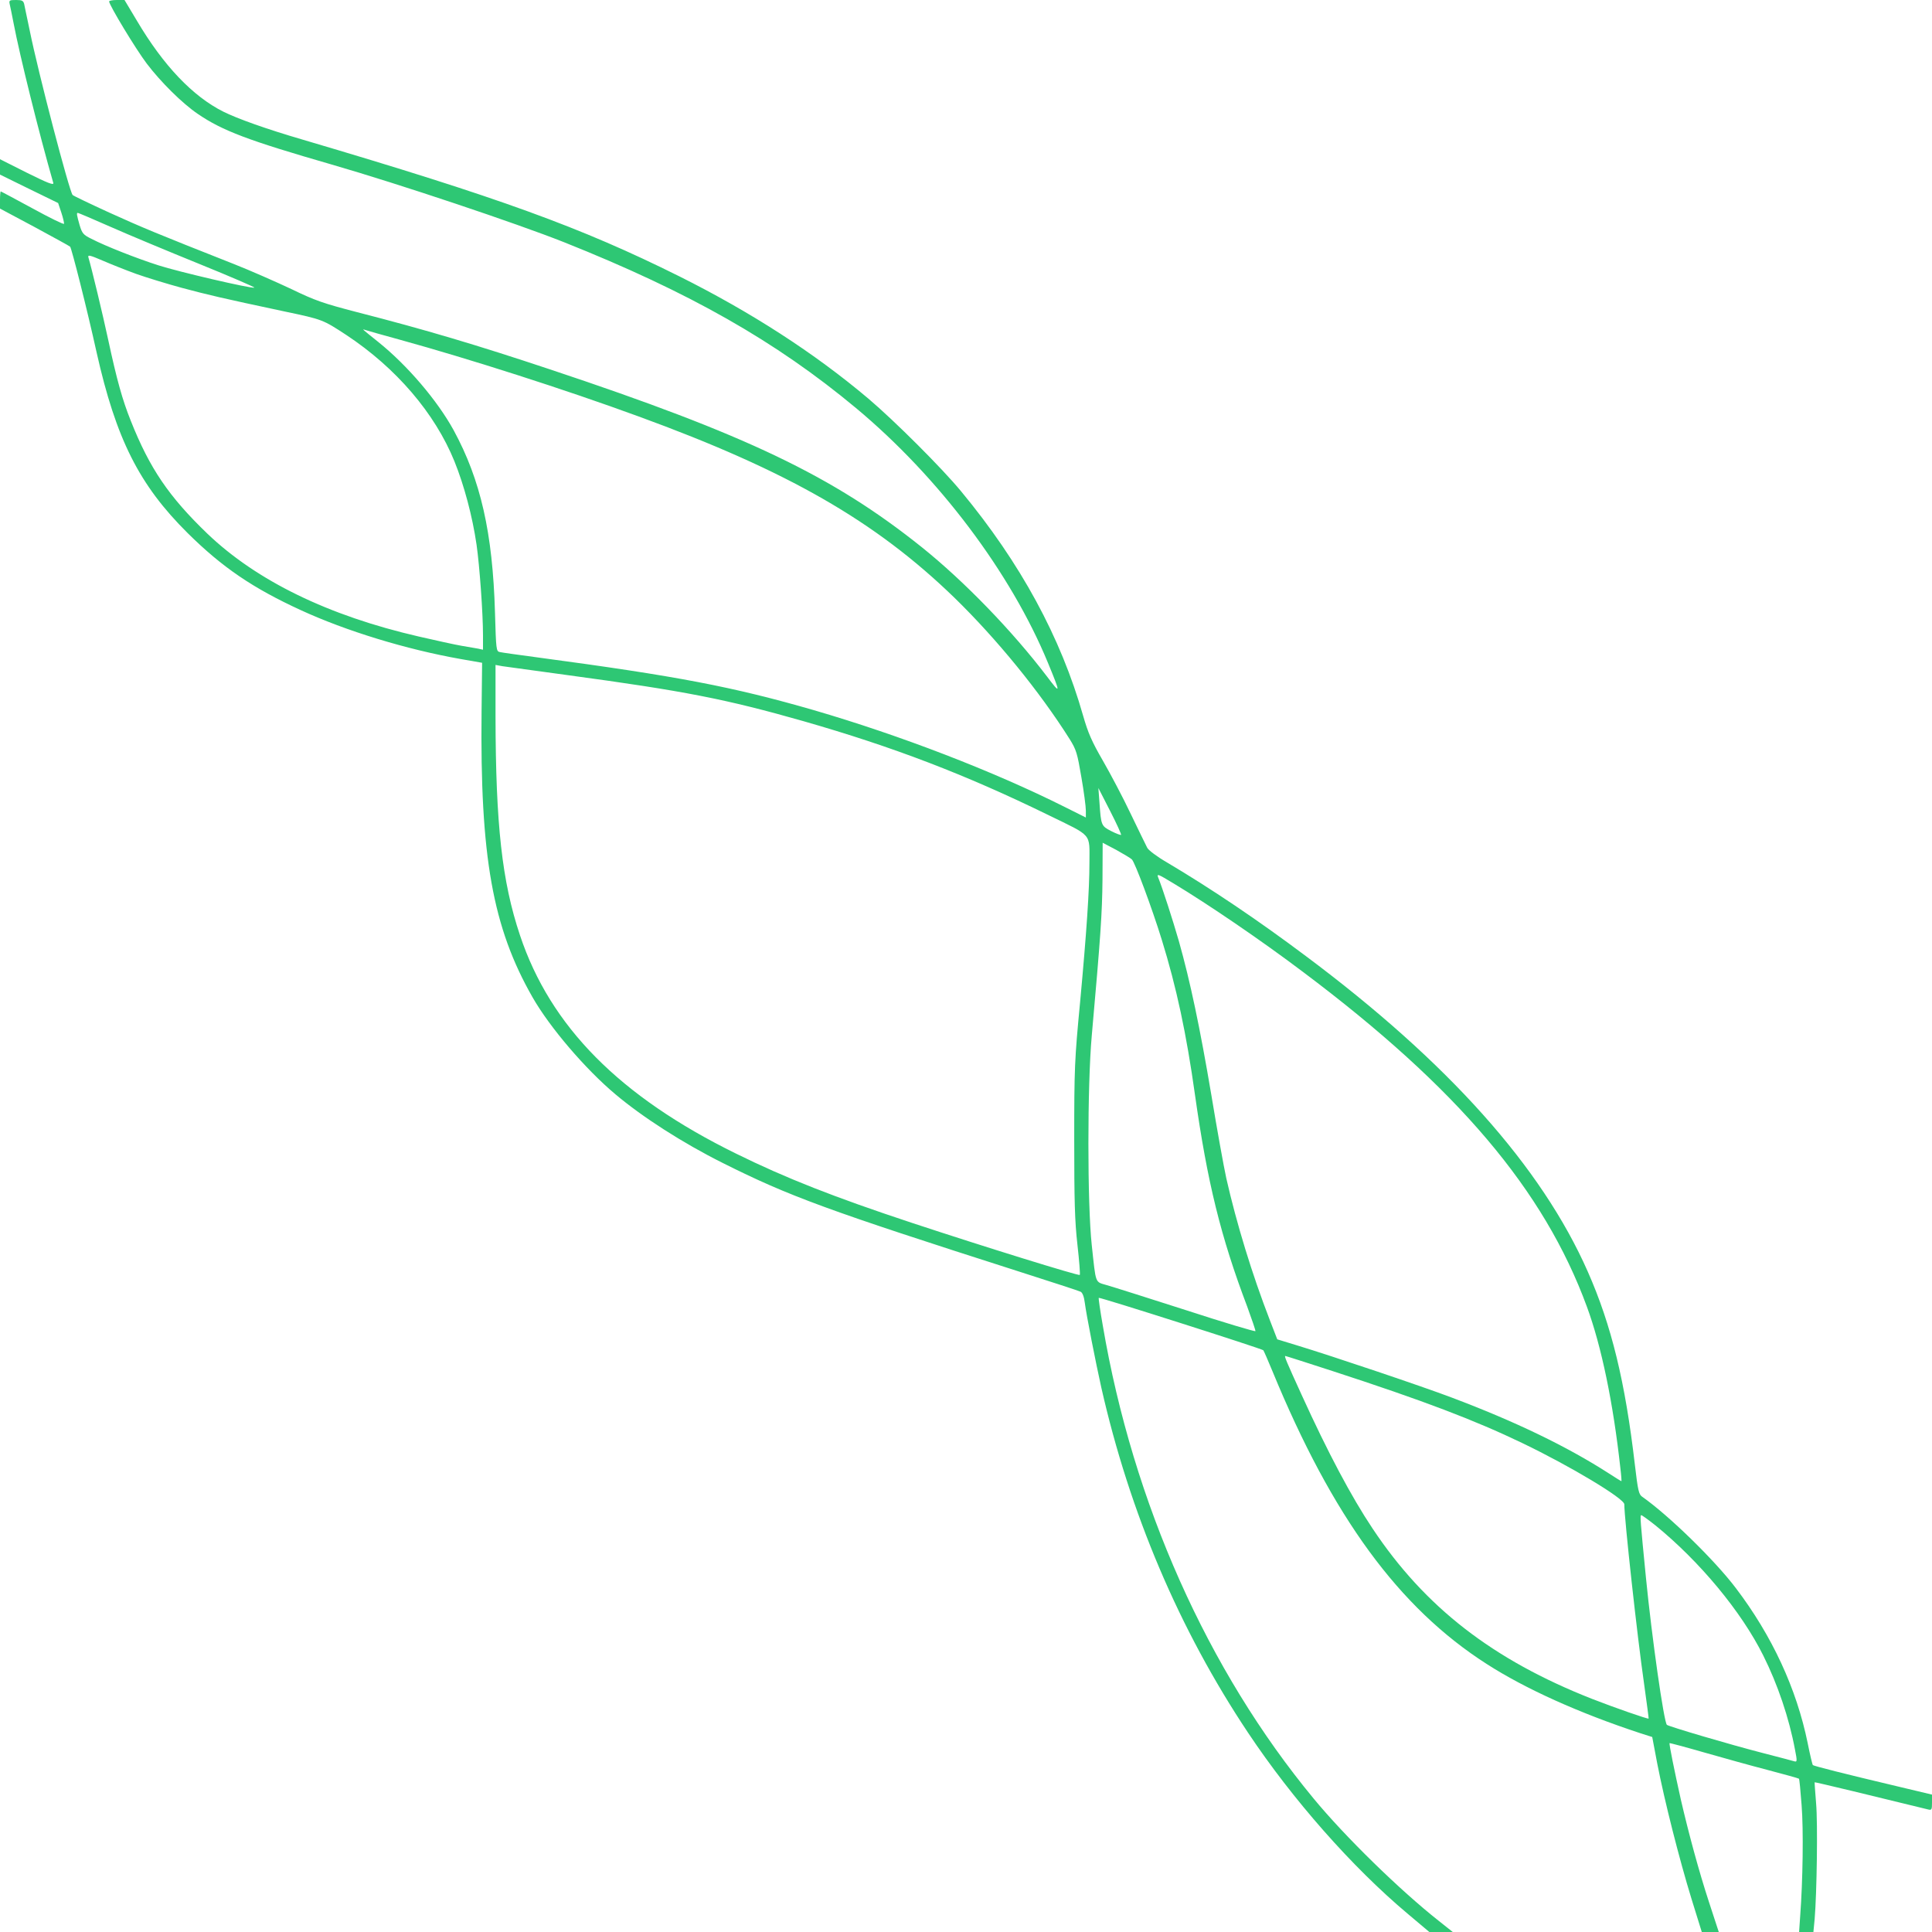 <?xml version="1.0" standalone="no"?>
<!DOCTYPE svg PUBLIC "-//W3C//DTD SVG 20010904//EN"
 "http://www.w3.org/TR/2001/REC-SVG-20010904/DTD/svg10.dtd">
<svg version="1.0" xmlns="http://www.w3.org/2000/svg"
 width="1080pt" height="1080pt" viewBox="0 0 1080 1080"
 preserveAspectRatio="xMidYMid meet">

<g transform="translate(0,1080) scale(0.1,-0.1)"
fill="#2EC774" stroke="none">
<path d="M54 10778 c3 -13 13 -61 22 -108 34 -179 142 -615 222 -893 3 -14
-32 0 -147 57 l-151 76 0 -43 0 -43 163 -80 162 -79 18 -54 c10 -30 16 -58 15
-62 -2 -5 -81 34 -176 86 -96 52 -176 95 -178 95 -2 0 -4 -22 -4 -48 l0 -48
193 -103 c105 -57 195 -106 199 -110 8 -8 94 -346 148 -591 109 -485 238 -741
509 -1010 194 -192 365 -308 633 -431 252 -116 588 -219 893 -273 l120 -21 -3
-270 c-9 -815 62 -1210 285 -1600 96 -168 295 -401 463 -542 152 -128 376
-272 600 -384 371 -186 587 -265 1650 -605 184 -59 342 -110 351 -115 10 -5
19 -28 23 -61 9 -70 61 -334 92 -473 159 -702 436 -1354 820 -1930 249 -374
584 -754 893 -1013 l121 -102 66 0 65 0 -78 62 c-218 172 -524 471 -699 683
-594 718 -1010 1652 -1179 2643 -15 85 -25 155 -23 157 5 5 911 -284 920 -293
3 -4 26 -56 51 -117 335 -814 706 -1322 1198 -1637 215 -138 513 -273 859
-387 l66 -21 28 -148 c41 -211 124 -537 191 -755 l58 -187 47 0 48 0 -54 165
c-57 174 -114 385 -158 575 -35 157 -67 313 -63 316 1 1 88 -22 192 -52 105
-30 266 -75 359 -99 92 -24 170 -46 172 -48 3 -2 9 -69 15 -148 11 -137 7
-421 -8 -621 l-6 -88 40 0 40 0 7 73 c12 143 18 534 8 647 -5 63 -9 116 -8
117 1 2 366 -86 634 -152 20 -5 22 -2 22 39 l0 44 -197 47 c-296 70 -464 113
-469 118 -3 3 -16 58 -29 123 -62 304 -199 600 -402 867 -119 157 -376 407
-523 510 -19 13 -24 34 -41 179 -54 464 -131 780 -263 1079 -258 585 -780
1170 -1577 1765 -272 204 -530 377 -774 522 -57 33 -105 69 -112 83 -7 13 -48
98 -92 189 -43 91 -114 225 -156 298 -62 107 -83 156 -110 250 -125 440 -350
854 -682 1255 -106 129 -374 396 -518 518 -303 256 -657 484 -1057 684 -552
275 -1007 440 -2108 765 -199 58 -364 117 -442 156 -171 86 -334 257 -482 507
l-70 117 -43 0 c-24 0 -43 -4 -43 -8 0 -20 148 -265 210 -347 78 -103 199
-223 286 -282 138 -94 281 -148 749 -283 377 -109 1031 -328 1298 -434 702
-280 1184 -554 1632 -927 462 -385 865 -920 1073 -1424 72 -175 72 -179 -5
-77 -193 254 -463 533 -700 723 -496 397 -978 628 -2078 994 -408 136 -697
222 -1079 320 -188 49 -233 64 -367 129 -85 40 -230 104 -324 141 -431 170
-512 204 -695 287 -107 49 -199 93 -204 98 -18 18 -192 682 -240 920 -15 69
-28 135 -31 148 -5 18 -12 22 -45 22 -37 0 -40 -2 -36 -22z m564 -1246 c97
-43 320 -136 495 -207 175 -71 314 -131 309 -133 -18 -6 -426 89 -537 125
-119 38 -295 107 -374 148 -45 22 -52 30 -66 77 -16 56 -18 68 -10 68 3 0 86
-35 183 -78z m143 -263 c59 -21 174 -56 255 -78 150 -40 217 -56 574 -132 214
-45 215 -46 345 -131 280 -185 496 -438 605 -706 55 -136 101 -309 124 -467
17 -119 36 -382 36 -508 l0 -79 -27 6 c-16 3 -57 10 -93 16 -36 6 -144 30
-240 52 -504 116 -905 311 -1181 575 -215 207 -322 364 -428 631 -47 117 -78
229 -126 452 -30 140 -93 402 -111 462 -4 15 10 11 78 -18 46 -20 131 -54 189
-75z m1474 -368 c388 -107 923 -278 1335 -429 833 -304 1324 -585 1766 -1014
236 -230 475 -523 643 -789 38 -61 43 -79 66 -214 14 -80 25 -164 25 -186 l0
-39 -118 59 c-399 200 -919 400 -1402 541 -454 131 -760 190 -1545 295 -104
14 -199 27 -211 30 -20 4 -21 12 -27 222 -13 445 -80 740 -231 1018 -91 166
-259 363 -421 493 -92 74 -93 74 -75 68 8 -3 96 -28 195 -55z m945 -1876 c643
-87 878 -133 1310 -256 502 -144 906 -298 1372 -526 248 -121 228 -98 228
-267 0 -149 -16 -387 -52 -776 -31 -324 -33 -371 -33 -770 0 -345 3 -456 18
-589 10 -89 16 -165 13 -168 -6 -6 -533 157 -941 292 -432 143 -702 249 -980
386 -652 320 -1038 711 -1208 1220 -101 301 -136 620 -137 1223 l0 289 38 -7
c20 -3 188 -26 372 -51z m3087 -892 c-3 -2 -28 7 -55 21 -56 29 -57 31 -66
161 l-6 80 66 -129 c36 -70 63 -130 61 -133z m60 -137 c17 -15 113 -273 167
-448 83 -268 138 -526 186 -868 69 -488 144 -794 292 -1184 26 -71 47 -133 46
-137 -2 -4 -176 48 -388 117 -212 68 -411 131 -443 140 -67 20 -60 2 -84 224
-25 231 -25 891 0 1170 50 563 58 682 60 872 l1 207 76 -40 c41 -23 80 -46 87
-53z m231 -133 c196 -118 494 -321 727 -497 863 -648 1347 -1219 1586 -1871
81 -220 147 -537 187 -902 5 -40 7 -73 6 -73 -2 0 -34 20 -71 44 -233 150
-523 290 -879 424 -158 60 -662 230 -866 292 l-108 33 -41 106 c-100 258 -187
543 -244 795 -14 64 -52 274 -84 468 -63 373 -118 634 -181 857 -34 118 -92
298 -115 354 -10 25 -3 22 83 -30z m890 -2727 c510 -166 796 -275 1062 -403
267 -128 570 -310 570 -342 0 -82 73 -744 110 -1000 15 -108 27 -197 26 -198
-4 -4 -193 62 -316 110 -555 218 -935 513 -1227 952 -119 178 -250 425 -397
748 -84 184 -98 217 -91 217 3 0 121 -38 263 -84z m1806 -863 c247 -201 480
-481 603 -728 80 -160 144 -348 177 -525 13 -65 12 -70 -3 -66 -9 3 -86 23
-171 45 -191 49 -532 150 -542 159 -17 17 -84 488 -117 822 -32 325 -34 350
-26 350 4 0 40 -26 79 -57z"/>
</g>
</svg>
